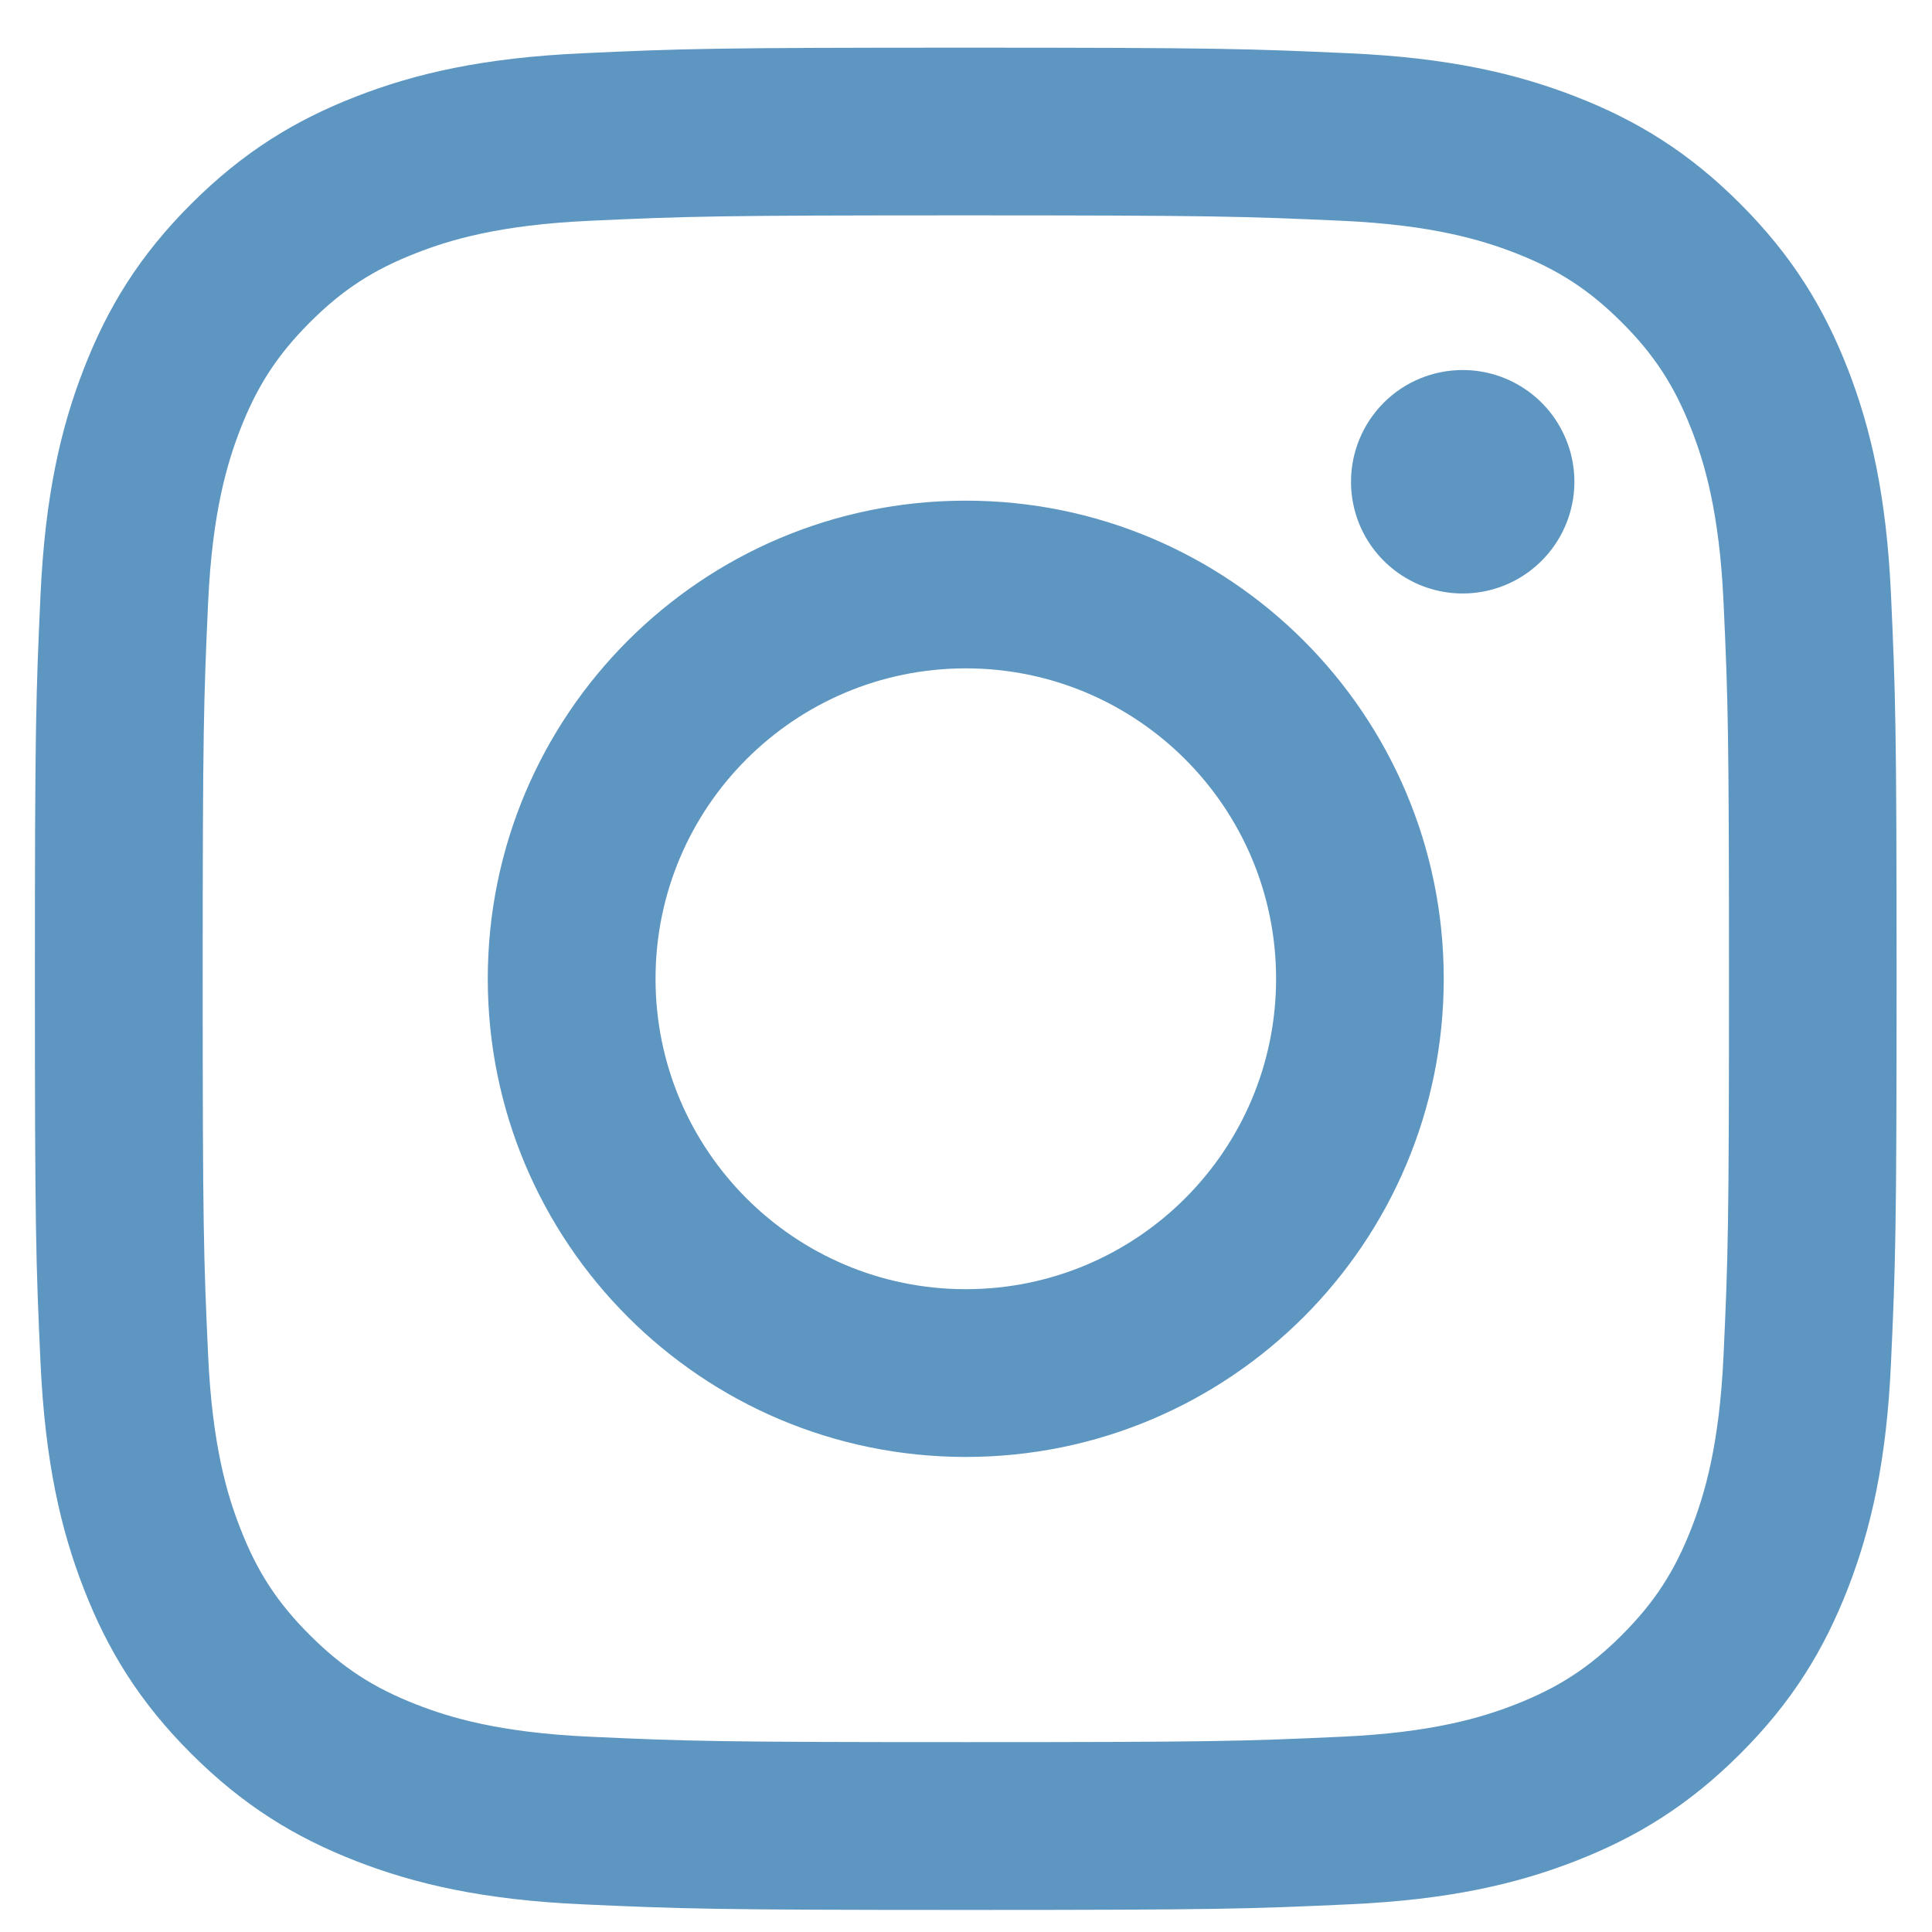 <svg width="36" height="36" viewBox="0 0 36 36" fill="none" xmlns="http://www.w3.org/2000/svg">
<path d="M12.215 18.238C12.215 15.044 14.803 12.454 17.996 12.454C21.189 12.454 23.778 15.044 23.778 18.238C23.778 21.432 21.189 24.022 17.996 24.022C14.803 24.022 12.215 21.432 12.215 18.238ZM9.089 18.238C9.089 23.159 13.077 27.148 17.996 27.148C22.915 27.148 26.902 23.159 26.902 18.238C26.902 13.318 22.915 9.329 17.996 9.329C13.077 9.329 9.089 13.318 9.089 18.238ZM25.174 8.976C25.174 9.388 25.295 9.79 25.524 10.133C25.753 10.475 26.078 10.742 26.458 10.9C26.838 11.058 27.257 11.099 27.66 11.019C28.064 10.939 28.435 10.741 28.726 10.449C29.017 10.158 29.216 9.787 29.296 9.384C29.377 8.98 29.336 8.561 29.178 8.181C29.021 7.8 28.754 7.475 28.412 7.246C28.07 7.017 27.668 6.895 27.256 6.895H27.255C26.703 6.895 26.174 7.114 25.784 7.504C25.394 7.895 25.174 8.424 25.174 8.976ZM10.988 32.361C9.297 32.284 8.378 32.002 7.767 31.764C6.957 31.449 6.38 31.073 5.772 30.466C5.165 29.86 4.788 29.282 4.475 28.472C4.236 27.861 3.955 26.942 3.878 25.25C3.794 23.421 3.777 22.872 3.777 18.238C3.777 13.605 3.795 13.057 3.878 11.227C3.955 9.535 4.239 8.617 4.475 8.005C4.79 7.195 5.165 6.617 5.772 6.009C6.379 5.401 6.956 5.025 7.767 4.711C8.378 4.473 9.297 4.191 10.988 4.114C12.817 4.03 13.366 4.013 17.996 4.013C22.626 4.013 23.176 4.032 25.006 4.114C26.697 4.191 27.614 4.475 28.227 4.711C29.036 5.025 29.614 5.402 30.222 6.009C30.829 6.616 31.204 7.195 31.519 8.005C31.757 8.615 32.039 9.535 32.116 11.227C32.2 13.057 32.217 13.605 32.217 18.238C32.217 22.872 32.2 23.42 32.116 25.25C32.039 26.942 31.756 27.861 31.519 28.472C31.204 29.282 30.828 29.86 30.222 30.466C29.615 31.073 29.036 31.449 28.227 31.764C27.616 32.002 26.697 32.284 25.006 32.361C23.177 32.445 22.628 32.462 17.996 32.462C13.364 32.462 12.816 32.445 10.988 32.361ZM10.845 0.993C8.998 1.077 7.736 1.37 6.634 1.799C5.493 2.242 4.527 2.836 3.562 3.8C2.596 4.764 2.004 5.732 1.561 6.874C1.132 7.977 0.84 9.238 0.755 11.085C0.67 12.935 0.65 13.526 0.65 18.238C0.65 22.95 0.67 23.541 0.755 25.392C0.84 27.239 1.132 28.5 1.561 29.603C2.004 30.744 2.597 31.713 3.562 32.676C4.527 33.64 5.493 34.234 6.634 34.678C7.738 35.107 8.998 35.4 10.845 35.484C12.695 35.568 13.285 35.589 17.996 35.589C22.706 35.589 23.298 35.569 25.147 35.484C26.994 35.4 28.255 35.107 29.357 34.678C30.498 34.234 31.465 33.641 32.43 32.676C33.395 31.712 33.986 30.744 34.431 29.603C34.859 28.5 35.154 27.239 35.236 25.392C35.32 23.54 35.34 22.95 35.34 18.238C35.34 13.526 35.32 12.935 35.236 11.085C35.152 9.238 34.859 7.976 34.431 6.874C33.986 5.733 33.394 4.766 32.43 3.8C31.466 2.834 30.498 2.242 29.359 1.799C28.255 1.37 26.994 1.076 25.148 0.993C23.299 0.909 22.708 0.888 17.997 0.888C13.287 0.888 12.695 0.907 10.845 0.993Z" fill="#5E96C2"/>
</svg>
